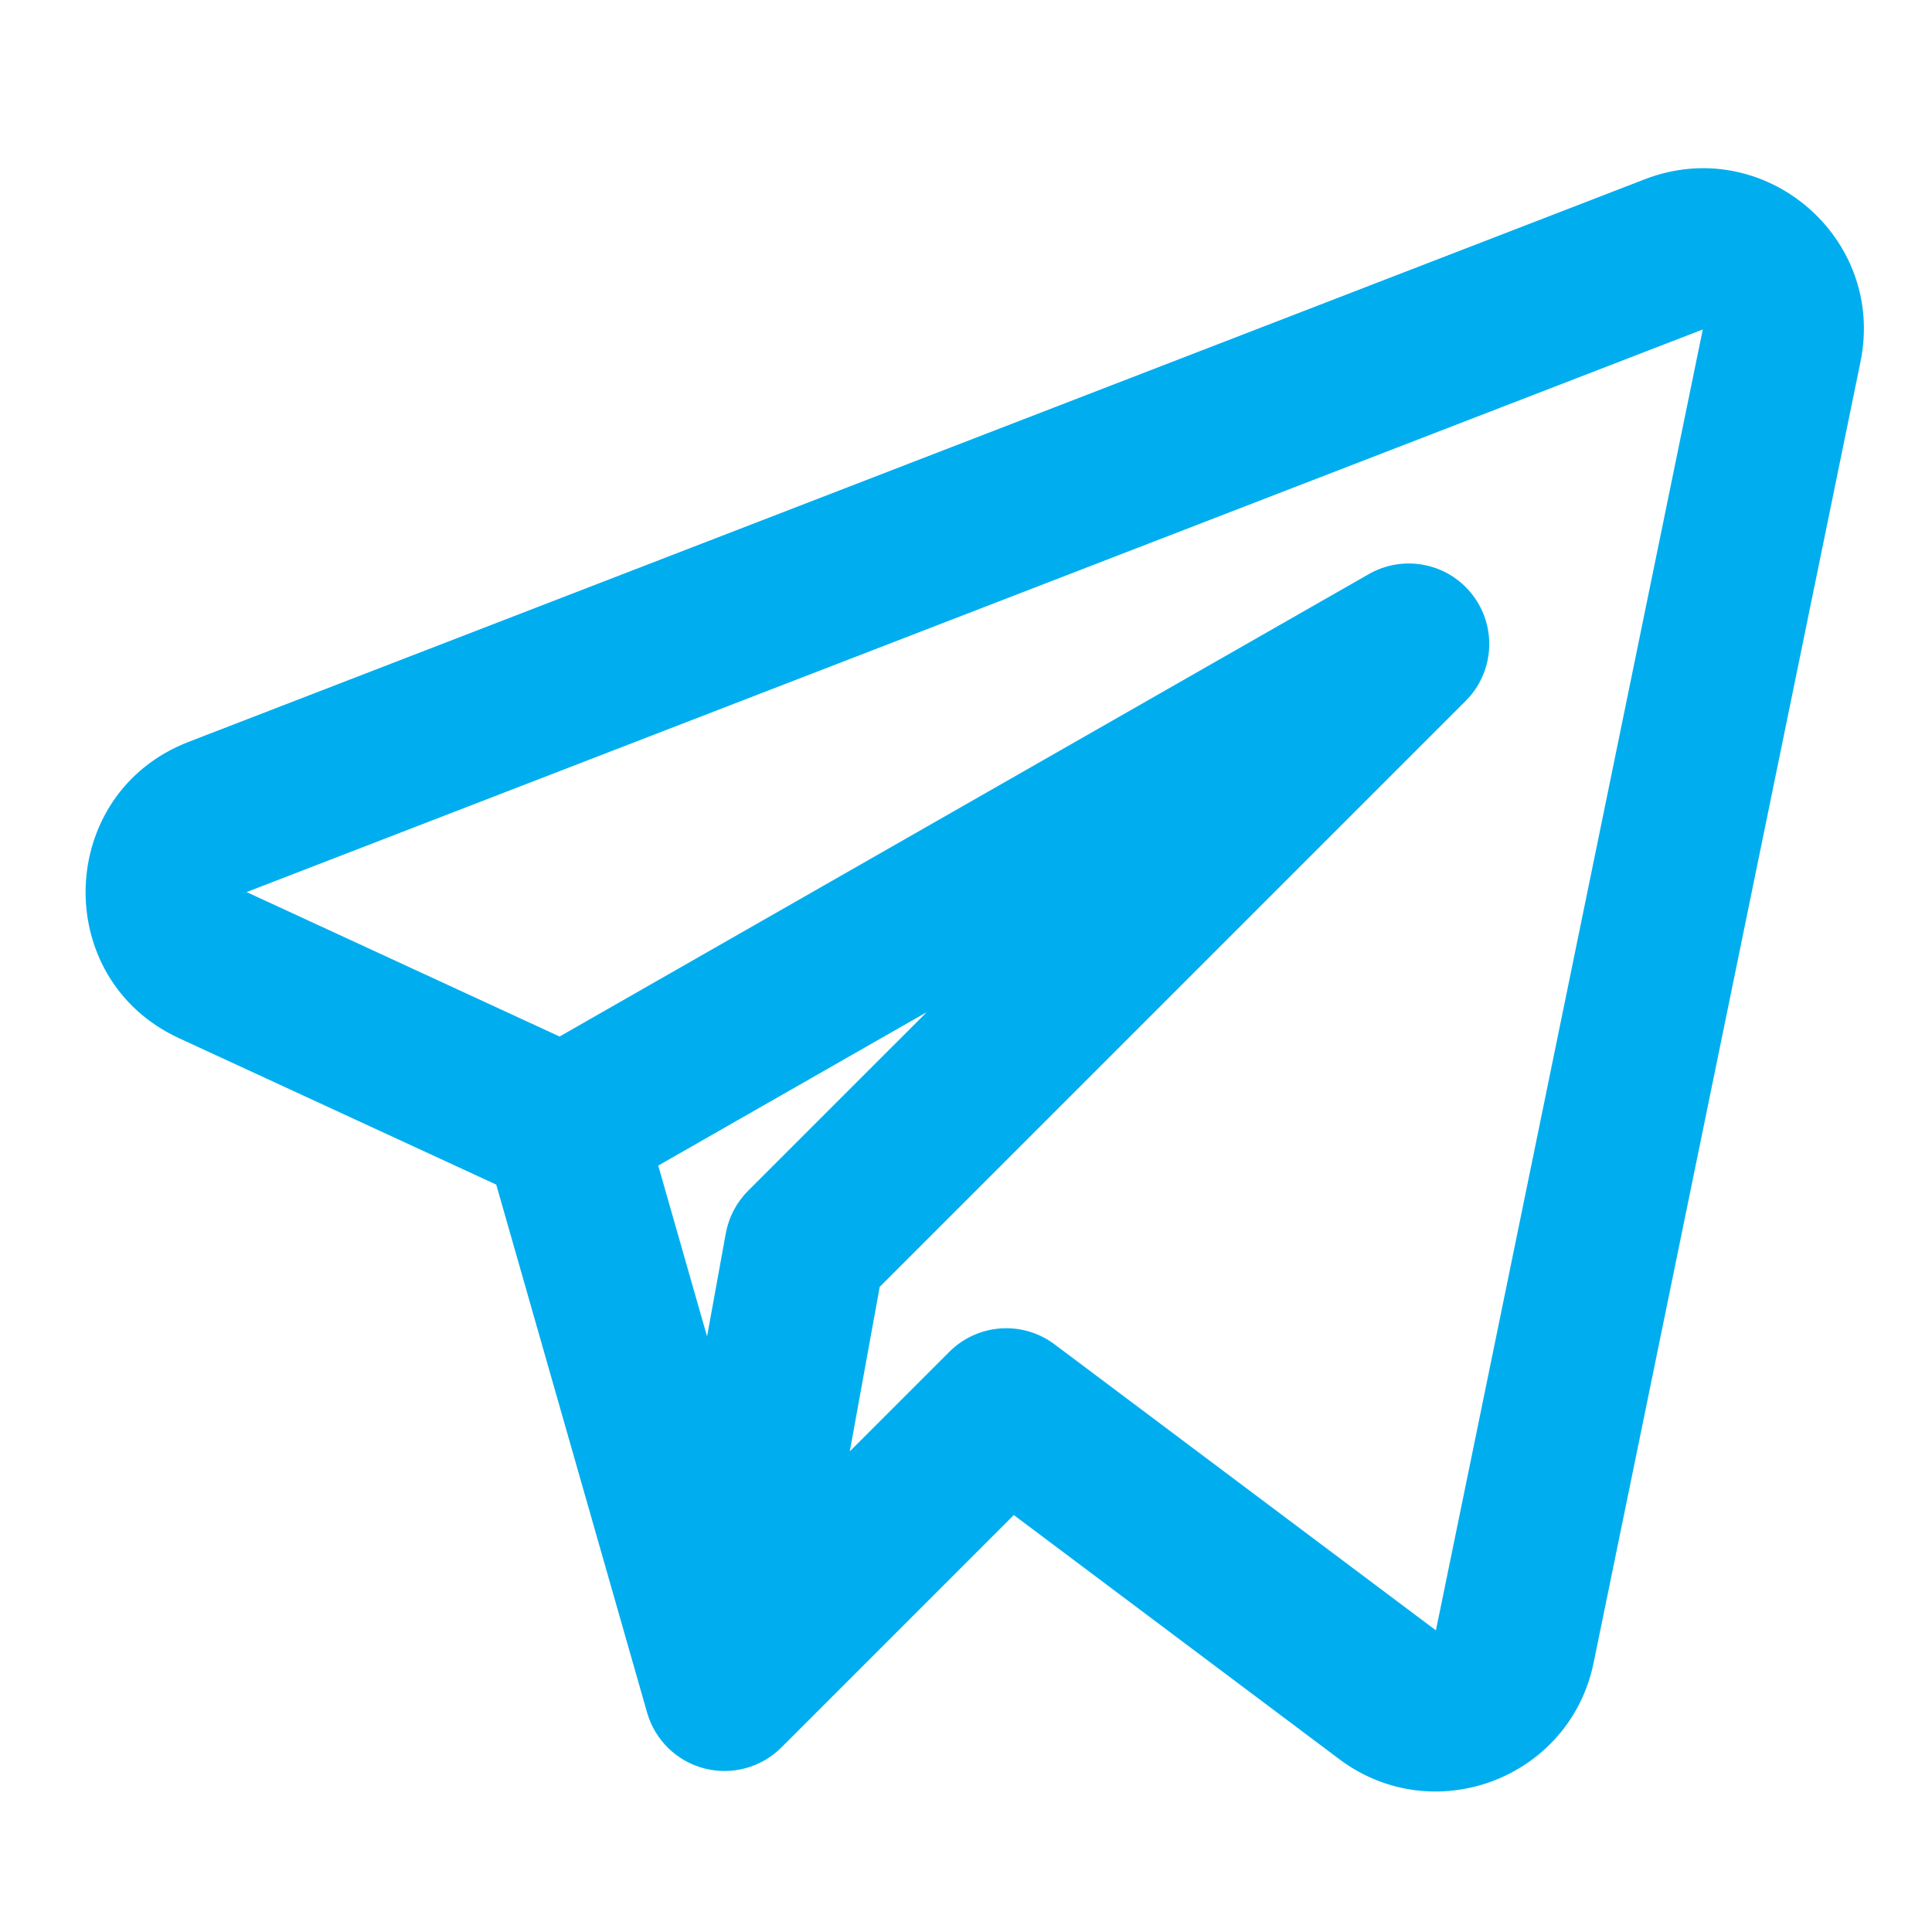 <svg width="800" height="800" viewBox="0 0 800 800" fill="none" xmlns="http://www.w3.org/2000/svg">
<path fill-rule="evenodd" clip-rule="evenodd" d="M770.39 149.816C780.987 98.157 730.247 55.228 681.057 74.233L78.084 307.2C23.151 328.424 20.703 405.24 74.173 429.917L205.484 490.523L267.95 709.153C271.195 720.51 280.206 729.303 291.639 732.267C303.072 735.227 315.22 731.92 323.571 723.567L419.794 627.343L554.584 728.437C593.71 757.78 650.064 736.407 659.89 688.497L770.39 149.816ZM102.11 369.387L705.084 136.42L594.584 675.103L436.667 556.663C423.397 546.71 404.827 548.03 393.097 559.76L351.884 600.973L364.267 532.87L606.904 290.234C618.714 278.426 619.96 259.702 609.824 246.431C599.687 233.16 581.297 229.437 566.797 237.723L231.708 429.2L102.11 369.387ZM272.565 482.637L292.778 553.383L300.538 510.7C301.751 504.03 304.97 497.887 309.764 493.093L383.76 419.1L272.565 482.637Z" fill="#00AEEF"/>
</svg>
